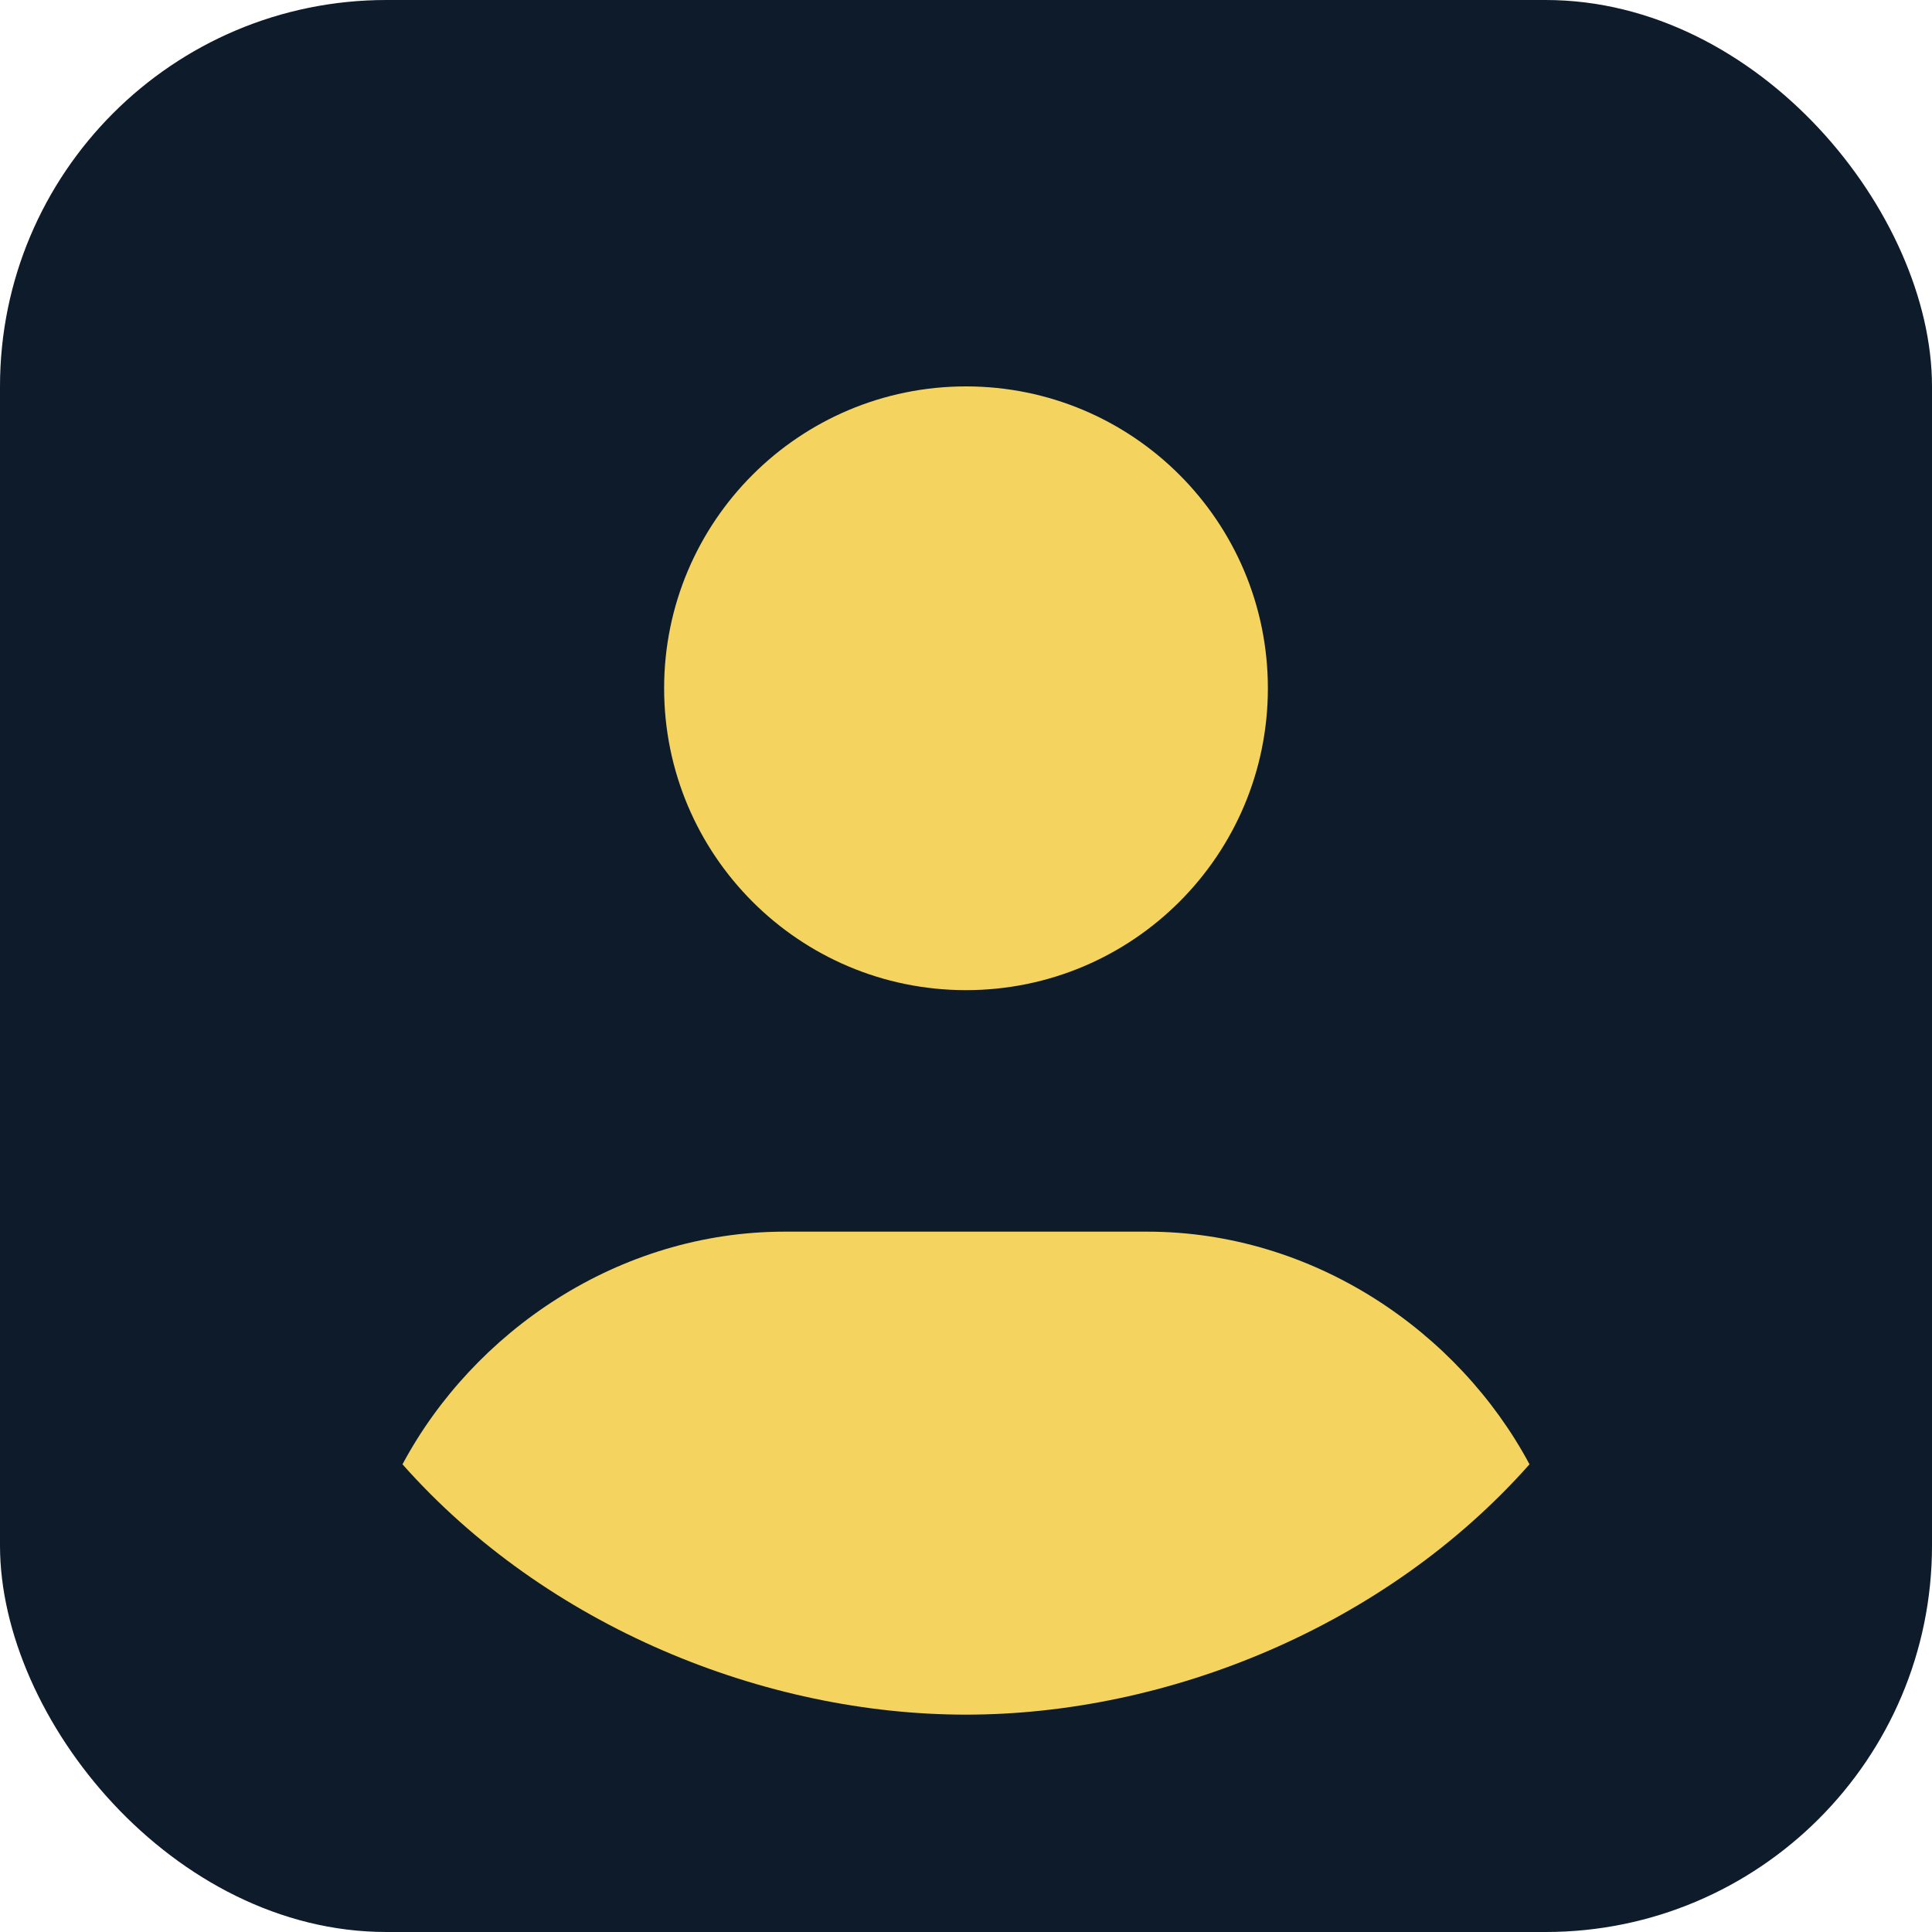<svg width="40" height="40" viewBox="0 0 40 40" fill="none" xmlns="http://www.w3.org/2000/svg">
    <rect width="40" height="40" rx="8" fill="#0D1B2A"/>
    <path d="M20 8C16.548 8 13.75 10.798 13.75 14.25C13.75 17.702 16.548 20.5 20 20.5C23.452 20.5 26.25 17.702 26.25 14.25C26.25 10.798 23.452 8 20 8ZM20 35.5C15.833 35.5 11.315 33.682 8.333 30.317C9.8 27.575 12.8 25.5 16.25 25.5H23.75C27.2 25.5 30.2 27.575 31.667 30.317C28.685 33.682 24.167 35.5 20 35.5Z" fill="#F4D35E"/>
</svg> 